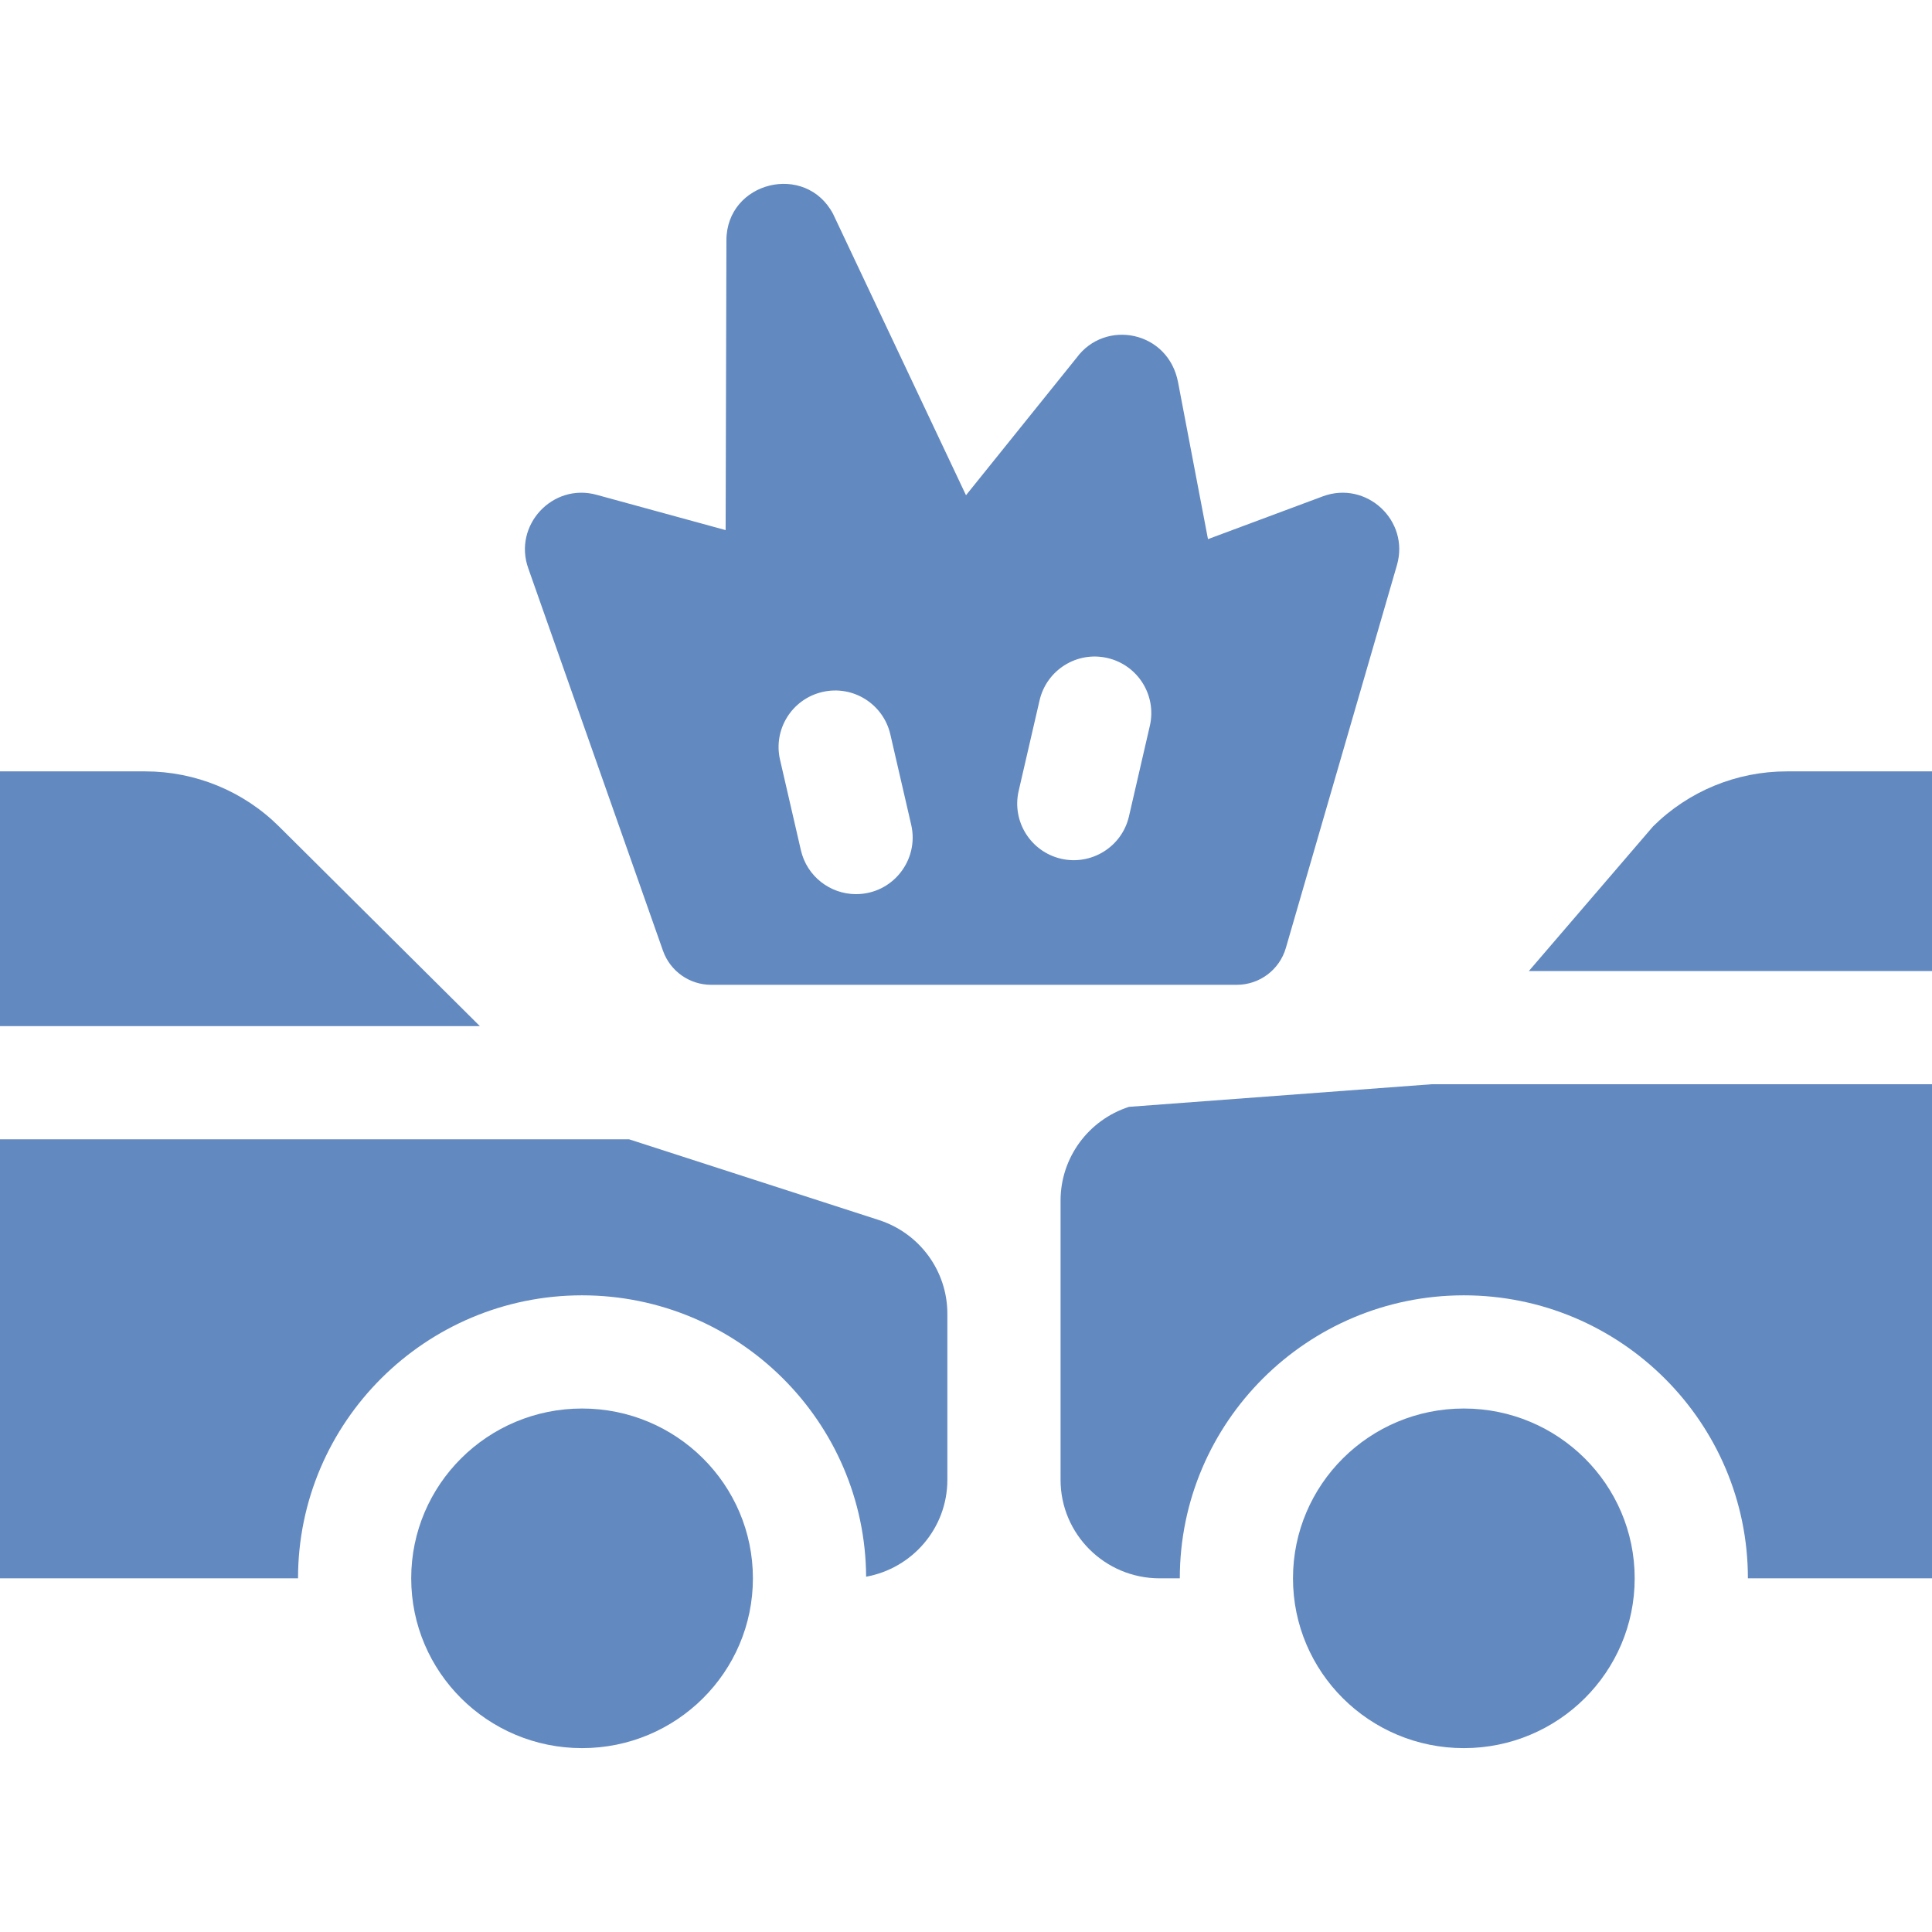 <svg width="128" height="128" viewBox="0 0 128 128" fill="none" xmlns="http://www.w3.org/2000/svg">
<path d="M38.563 115.818C44.815 115.818 49.882 110.781 49.882 104.568C49.882 98.355 44.815 93.318 38.563 93.318C32.312 93.318 27.244 98.355 27.244 104.568C27.244 110.781 32.312 115.818 38.563 115.818Z" fill="#6289C0"/>
<path d="M31.793 67.984H0V51.106H9.62C12.945 51.106 16.13 52.416 18.48 54.751L31.793 67.984Z" fill="#6289C0"/>
<path d="M62.765 87.039V98.041C62.765 101.244 60.445 103.906 57.383 104.461C57.322 94.171 48.905 85.819 38.562 85.819C28.188 85.819 19.745 94.229 19.745 104.569H0V75.484H41.685L58.23 80.831C60.935 81.706 62.765 84.211 62.765 87.039Z" fill="#6289C0"/>
<path d="M96.983 115.818C103.234 115.818 108.302 110.781 108.302 104.568C108.302 98.355 103.234 93.318 96.983 93.318C90.731 93.318 85.664 98.355 85.664 104.568C85.664 110.781 90.731 115.818 96.983 115.818Z" fill="#6289C0"/>
<path d="M128 51.106V64.334H101.29L109.52 54.751C111.87 52.416 115.055 51.106 118.38 51.106H128Z" fill="#6289C0"/>
<path d="M128 71.834V104.569H115.803C115.803 94.229 107.36 85.819 96.983 85.819C86.605 85.819 78.165 94.229 78.165 104.569H76.832C73.205 104.569 70.265 101.646 70.265 98.041V79.539C70.265 76.711 72.097 74.206 74.8 73.331L94.847 71.834H128Z" fill="#6289C0"/>
<path d="M87.64 32.884L80.032 35.719L78.05 25.329C77.403 21.918 73.215 21.116 71.317 23.716L64 32.811L55.195 14.176C53.378 10.739 48.139 12.02 48.127 15.916L48.075 35.121L39.523 32.781C36.602 31.98 33.984 34.812 35 37.654L43.924 62.987C44.401 64.341 45.68 65.246 47.115 65.246H81.942C83.447 65.246 84.771 64.252 85.191 62.806L92.55 37.444C93.409 34.483 90.522 31.815 87.64 32.884ZM56.712 59.239C55.005 59.239 53.462 58.066 53.062 56.334L51.68 50.339C51.212 48.321 52.472 46.309 54.49 45.844C56.508 45.376 58.52 46.636 58.987 48.654L60.37 54.646C60.908 56.982 59.141 59.239 56.712 59.239ZM76.18 48.089L74.797 54.084C74.329 56.115 72.3 57.354 70.3 56.894C68.282 56.426 67.022 54.414 67.49 52.396L68.873 46.404C69.34 44.384 71.353 43.126 73.37 43.594C75.388 44.059 76.647 46.071 76.18 48.089Z" fill="#6289C0"/>
</svg>
